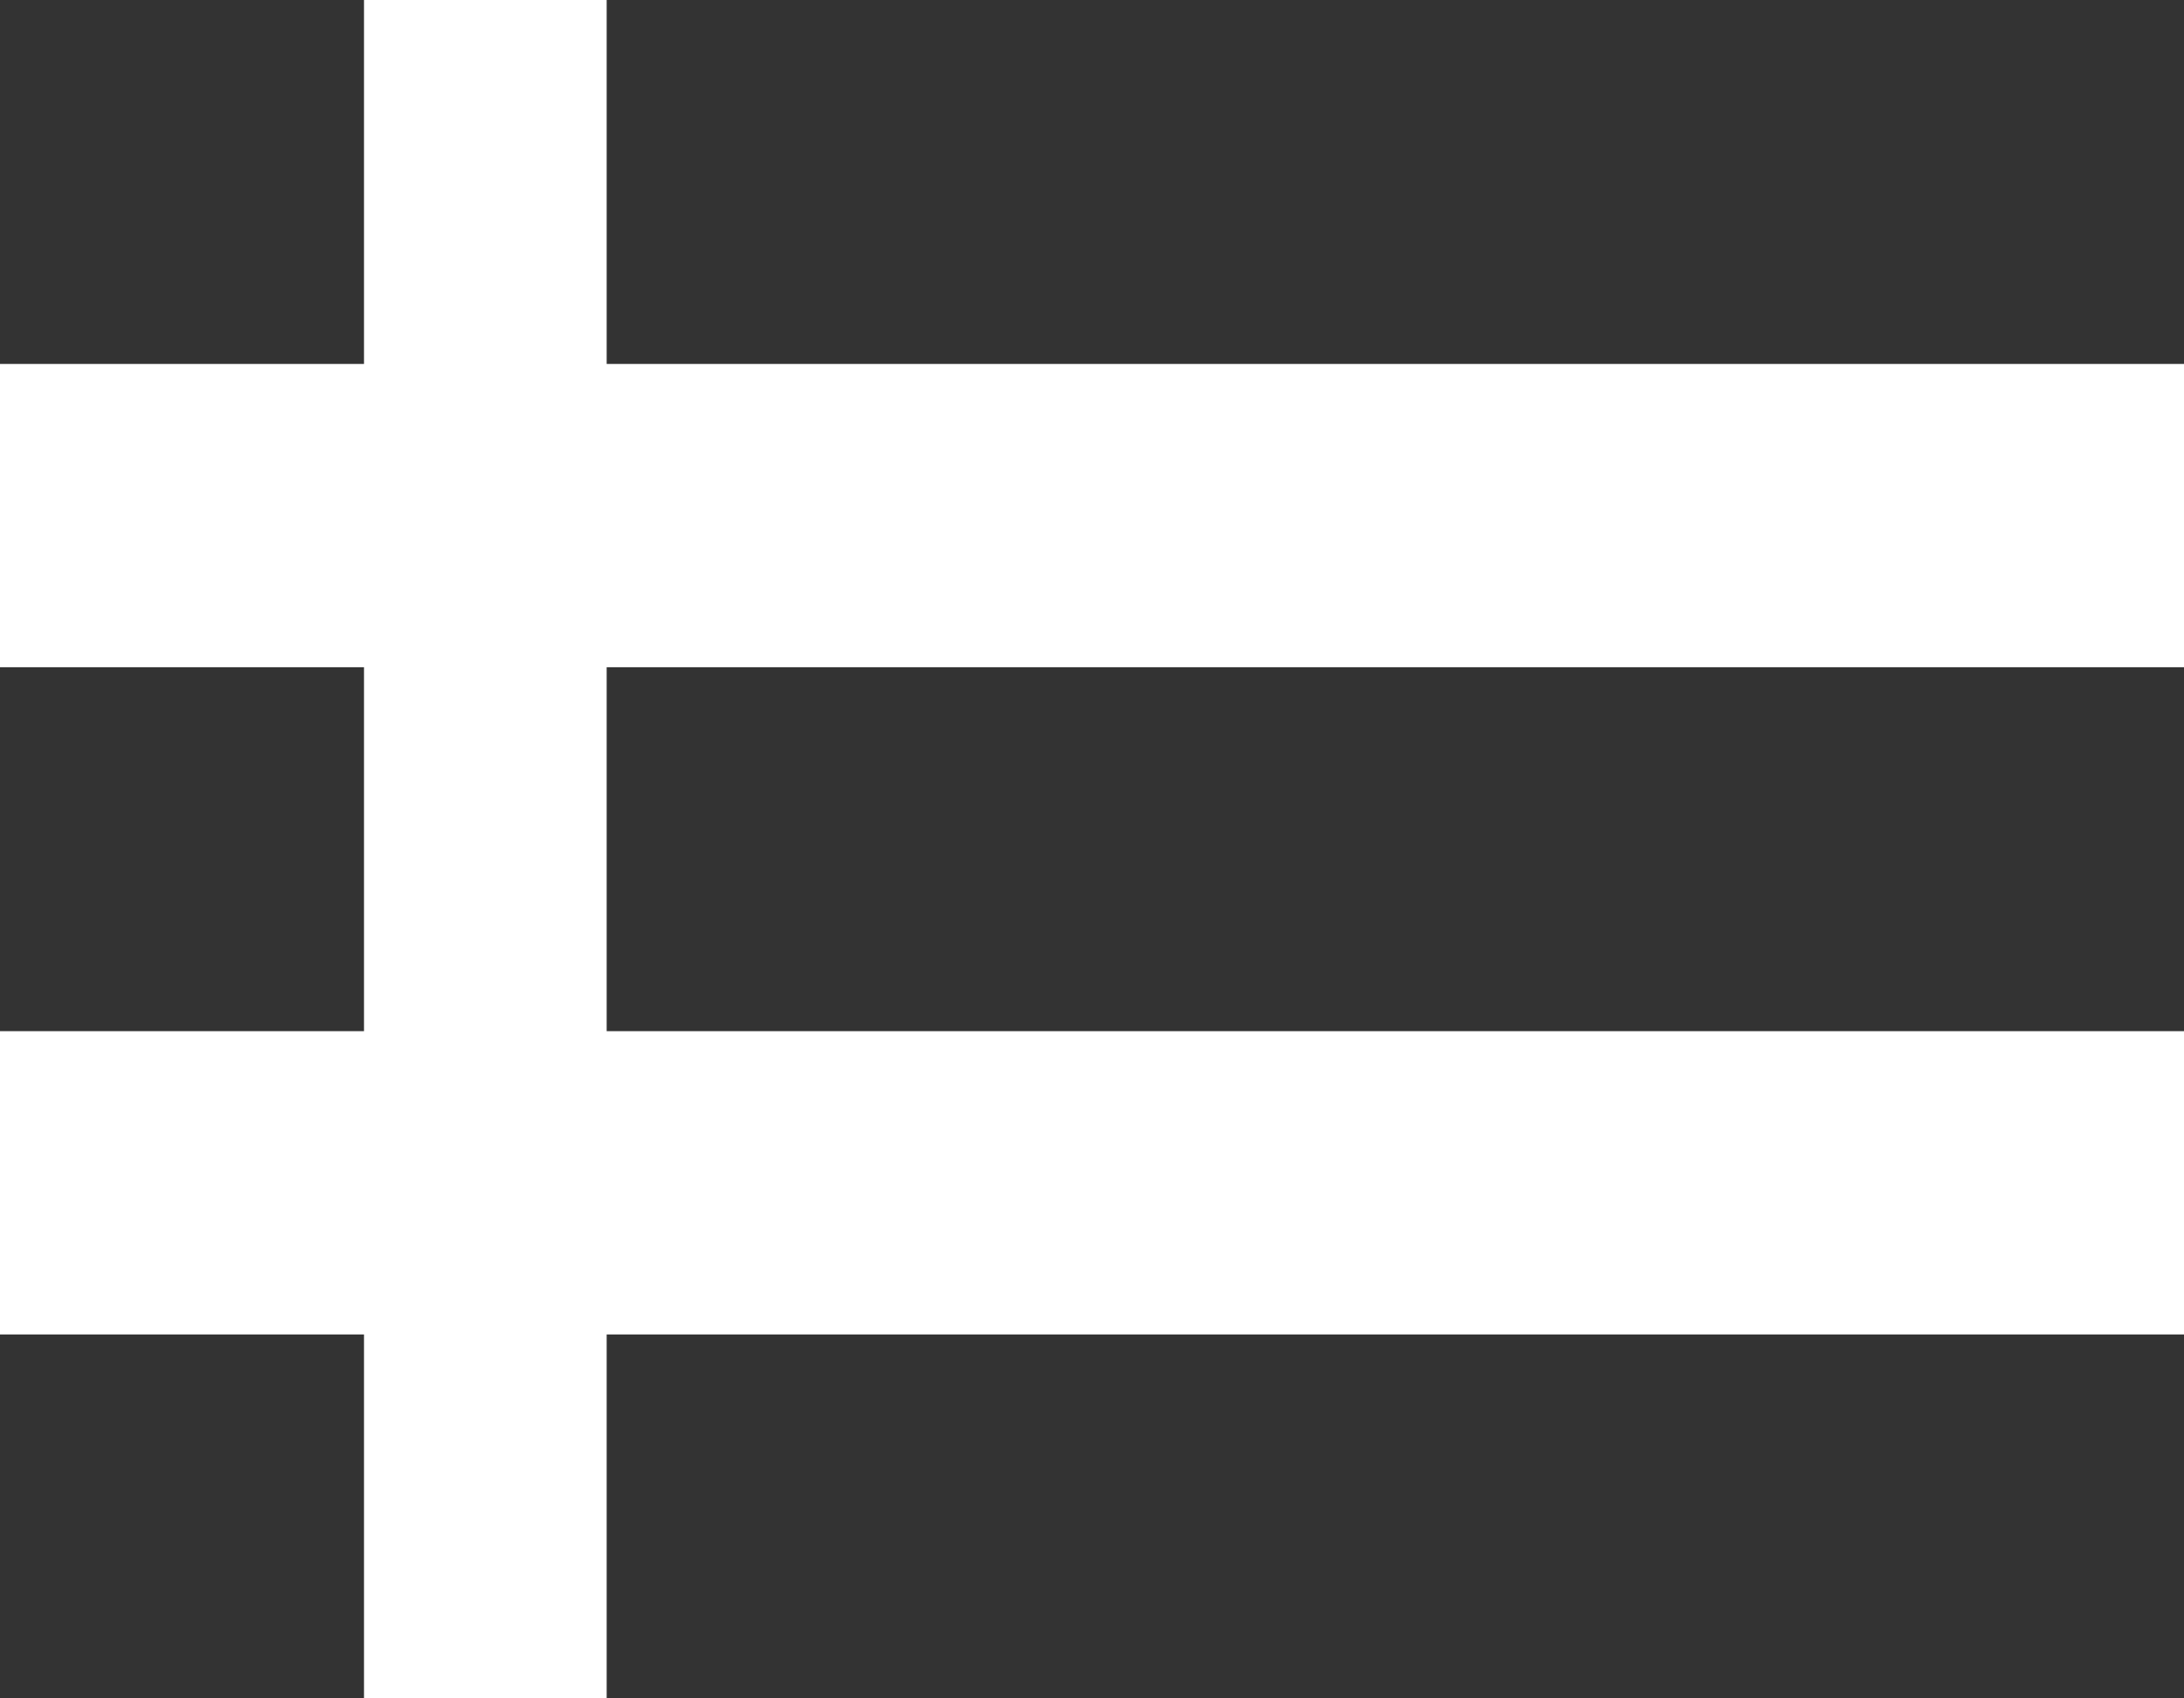 <svg xmlns="http://www.w3.org/2000/svg" width="18" height="14" viewBox="0 0 18 14"><defs><style>.a{fill:#333;}</style></defs><g transform="translate(-5 -5)"><path class="a" d="M-713-147v-3h13v3Zm-5,0v-3h3v3Z" transform="translate(723 155)"/><path class="a" d="M-713-147v-3h13v3Zm-5,0v-3h3v3Z" transform="translate(723 160.5)"/><path class="a" d="M-713-147v-3h13v3Zm-5,0v-3h3v3Z" transform="translate(723 166)"/></g></svg>